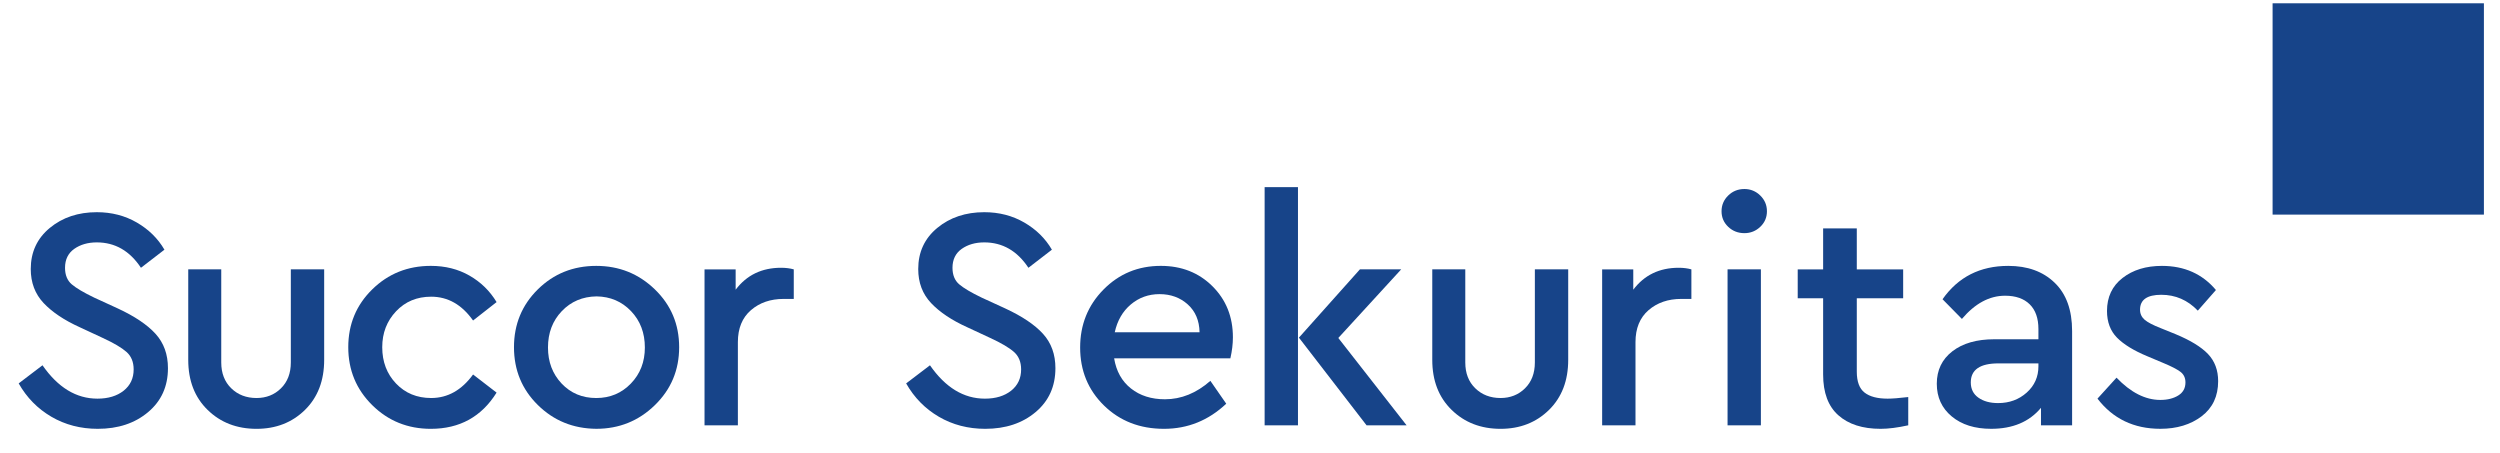 <?xml version="1.0" encoding="UTF-8" standalone="no"?>
<svg width="254px" height="46px" viewBox="0 0 254 46" version="1.1" xmlns="http://www.w3.org/2000/svg" xmlns:xlink="http://www.w3.org/1999/xlink">
    <!-- Generator: Sketch 41.2 (35397) - http://www.bohemiancoding.com/sketch -->
    <title>logo_sucor_sekuritas</title>
    <desc>Created with Sketch.</desc>
    <defs></defs>
    <g id="Asset" stroke="none" stroke-width="1" fill="none" fill-rule="evenodd">
        <g id="logo_sucor_sekuritas" fill="#174489">
            <g id="Logo-Sucor-Sekuritas">
                <polygon id="Fill-25" points="230.895 21.804 252.365 21.804 252.365 0.334 230.895 0.334"></polygon>
                <path d="M13.902,22.609 C15.106,23.308 16.042,24.227 16.707,25.369 L14.321,27.207 C13.183,25.486 11.687,24.627 9.835,24.627 C8.933,24.627 8.168,24.847 7.543,25.286 C6.921,25.728 6.607,26.368 6.607,27.207 C6.607,27.937 6.835,28.497 7.286,28.885 C7.737,29.27 8.502,29.724 9.578,30.241 L11.964,31.336 C13.685,32.133 14.966,32.995 15.805,33.919 C16.644,34.844 17.064,36.005 17.064,37.404 C17.064,39.256 16.393,40.743 15.046,41.873 C13.702,43.003 11.998,43.568 9.932,43.568 C8.191,43.568 6.619,43.157 5.22,42.341 C3.822,41.522 2.714,40.395 1.898,38.954 L4.318,37.113 C5.888,39.373 7.749,40.503 9.901,40.503 C10.996,40.503 11.884,40.232 12.563,39.696 C13.24,39.156 13.579,38.437 13.579,37.532 C13.579,36.779 13.337,36.188 12.852,35.757 C12.369,35.329 11.567,34.855 10.449,34.339 L8.094,33.243 C6.524,32.532 5.303,31.713 4.43,30.789 C3.559,29.864 3.125,28.714 3.125,27.335 C3.125,25.614 3.77,24.222 5.06,23.157 C6.35,22.093 7.943,21.559 9.835,21.559 C11.342,21.559 12.697,21.91 13.902,22.609" id="Fill-27"></path>
                <path d="M32.936,36.565 C32.936,38.674 32.285,40.367 30.984,41.648 C29.682,42.927 28.041,43.569 26.064,43.569 C24.063,43.569 22.405,42.927 21.095,41.648 C19.782,40.367 19.126,38.674 19.126,36.565 L19.126,27.367 L22.479,27.367 L22.479,36.822 C22.479,37.921 22.821,38.797 23.498,39.453 C24.174,40.11 25.03,40.438 26.064,40.438 C27.051,40.438 27.881,40.11 28.546,39.453 C29.214,38.797 29.548,37.921 29.548,36.822 L29.548,27.367 L32.936,27.367 L32.936,36.565 Z" id="Fill-28"></path>
                <path d="M47.693,27.998 C48.843,28.654 49.765,29.55 50.453,30.692 L48.064,32.564 C46.923,30.951 45.504,30.144 43.806,30.144 C42.362,30.144 41.175,30.638 40.239,31.628 C39.306,32.618 38.835,33.831 38.835,35.275 C38.835,36.759 39.306,37.989 40.239,38.968 C41.175,39.947 42.362,40.438 43.806,40.438 C45.484,40.438 46.903,39.642 48.064,38.049 L50.453,39.89 C48.926,42.342 46.697,43.569 43.772,43.569 C41.429,43.569 39.442,42.767 37.819,41.163 C36.195,39.559 35.384,37.598 35.384,35.275 C35.384,32.949 36.195,30.994 37.819,29.402 C39.442,27.809 41.429,27.013 43.772,27.013 C45.236,27.013 46.543,27.341 47.693,27.998" id="Fill-29"></path>
                <path d="M57.079,31.611 C56.143,32.59 55.675,33.823 55.675,35.307 C55.675,36.768 56.137,37.99 57.062,38.969 C57.986,39.948 59.159,40.439 60.58,40.439 C61.979,40.439 63.149,39.948 64.096,38.969 C65.044,37.99 65.518,36.768 65.518,35.307 C65.518,33.823 65.05,32.59 64.114,31.611 C63.178,30.632 62.01,30.133 60.612,30.113 C59.193,30.133 58.015,30.632 57.079,31.611 M66.534,29.402 C68.18,30.995 69.002,32.95 69.002,35.276 C69.002,37.599 68.18,39.56 66.534,41.163 C64.887,42.767 62.904,43.566 60.58,43.566 C58.234,43.546 56.257,42.739 54.641,41.146 C53.029,39.557 52.221,37.599 52.221,35.276 C52.221,32.95 53.029,30.995 54.641,29.402 C56.257,27.81 58.234,27.014 60.58,27.014 C62.904,27.014 64.887,27.81 66.534,29.402" id="Fill-30"></path>
                <path d="M80.647,27.368 L80.647,30.37 L79.614,30.37 C78.281,30.37 77.174,30.753 76.292,31.515 C75.41,32.279 74.968,33.361 74.968,34.757 L74.968,43.213 L71.58,43.213 L71.58,27.368 L74.742,27.368 L74.742,29.434 C75.861,27.95 77.4,27.205 79.357,27.205 C79.828,27.205 80.259,27.259 80.647,27.368" id="Fill-31"></path>
                <path d="M104.068,22.609 C105.272,23.308 106.209,24.227 106.873,25.369 L104.488,27.207 C103.349,25.486 101.853,24.627 100.001,24.627 C99.099,24.627 98.335,24.847 97.71,25.286 C97.087,25.728 96.773,26.368 96.773,27.207 C96.773,27.937 97.002,28.497 97.453,28.885 C97.904,29.27 98.668,29.724 99.744,30.241 L102.13,31.336 C103.851,32.133 105.133,32.995 105.972,33.919 C106.811,34.844 107.23,36.005 107.23,37.404 C107.23,39.256 106.56,40.743 105.213,41.873 C103.868,43.003 102.165,43.568 100.098,43.568 C98.357,43.568 96.785,43.157 95.386,42.341 C93.988,41.522 92.881,40.395 92.064,38.954 L94.485,37.113 C96.054,39.373 97.915,40.503 100.067,40.503 C101.163,40.503 102.05,40.232 102.73,39.696 C103.406,39.156 103.746,38.437 103.746,37.532 C103.746,36.779 103.503,36.188 103.018,35.757 C102.536,35.329 101.734,34.855 100.615,34.339 L98.26,33.243 C96.691,32.532 95.469,31.713 94.596,30.789 C93.725,29.864 93.292,28.714 93.292,27.335 C93.292,25.614 93.937,24.222 95.227,23.157 C96.517,22.093 98.109,21.559 100.001,21.559 C101.508,21.559 102.864,21.91 104.068,22.609" id="Fill-32"></path>
                <path d="M114.889,30.934 C114.061,31.633 113.519,32.575 113.259,33.757 L121.875,33.757 C121.852,32.575 121.456,31.633 120.682,30.934 C119.906,30.235 118.95,29.884 117.808,29.884 C116.69,29.884 115.719,30.235 114.889,30.934 M125.006,36.405 L113.196,36.405 C113.41,37.715 113.981,38.737 114.906,39.47 C115.831,40.201 116.981,40.566 118.359,40.566 C120.014,40.566 121.553,39.944 122.974,38.694 L124.586,41.017 C122.78,42.718 120.671,43.568 118.262,43.568 C115.808,43.568 113.776,42.775 112.163,41.197 C110.548,39.616 109.743,37.652 109.743,35.306 C109.743,32.983 110.534,31.02 112.115,29.419 C113.696,27.815 115.636,27.013 117.94,27.013 C120.049,27.013 121.795,27.703 123.182,29.079 C124.569,30.457 125.263,32.187 125.263,34.273 C125.263,34.941 125.177,35.652 125.006,36.405" id="Fill-33"></path>
                <path d="M142.91,43.212 L138.843,43.212 L131.971,34.305 L138.167,27.367 L142.362,27.367 L135.972,34.339 L142.91,43.212 Z M128.486,43.212 L131.874,43.212 L131.874,19.011 L128.486,19.011 L128.486,43.212 Z" id="Fill-34"></path>
                <path d="M159.33,36.565 C159.33,38.674 158.679,40.367 157.378,41.648 C156.076,42.927 154.435,43.569 152.457,43.569 C150.457,43.569 148.799,42.927 147.489,41.648 C146.176,40.367 145.519,38.674 145.519,36.565 L145.519,27.367 L148.873,27.367 L148.873,36.822 C148.873,37.921 149.212,38.797 149.892,39.453 C150.568,40.11 151.424,40.438 152.457,40.438 C153.445,40.438 154.275,40.11 154.94,39.453 C155.608,38.797 155.942,37.921 155.942,36.822 L155.942,27.367 L159.33,27.367 L159.33,36.565 Z" id="Fill-35"></path>
                <path d="M171.845,27.368 L171.845,30.37 L170.812,30.37 C169.479,30.37 168.372,30.753 167.49,31.515 C166.608,32.279 166.166,33.361 166.166,34.757 L166.166,43.213 L162.778,43.213 L162.778,27.368 L165.94,27.368 L165.94,29.434 C167.059,27.95 168.597,27.205 170.555,27.205 C171.026,27.205 171.457,27.259 171.845,27.368" id="Fill-36"></path>
                <path d="M175.52,43.211 L178.907,43.211 L178.907,27.366 L175.52,27.366 L175.52,43.211 Z M178.845,19.866 C179.295,20.306 179.521,20.839 179.521,21.464 C179.521,22.087 179.295,22.615 178.845,23.043 C178.394,23.474 177.854,23.688 177.232,23.688 C176.587,23.688 176.036,23.474 175.585,23.043 C175.134,22.615 174.909,22.087 174.909,21.464 C174.909,20.839 175.134,20.306 175.585,19.866 C176.036,19.424 176.587,19.204 177.232,19.204 C177.854,19.204 178.394,19.424 178.845,19.866 L178.845,19.866 Z" id="Fill-37"></path>
                <path d="M193.878,40.34 L193.878,43.211 C192.805,43.448 191.866,43.568 191.072,43.568 C189.243,43.568 187.813,43.111 186.78,42.195 C185.747,41.282 185.23,39.901 185.23,38.048 L185.23,30.306 L182.648,30.306 L182.648,27.369 L185.23,27.369 L185.23,23.205 L188.65,23.205 L188.65,27.369 L193.361,27.369 L193.361,30.306 L188.65,30.306 L188.65,37.76 C188.65,38.77 188.915,39.481 189.443,39.889 C189.968,40.297 190.747,40.503 191.78,40.503 C192.254,40.503 192.953,40.449 193.878,40.34" id="Fill-38"></path>
                <path d="M205.911,39.889 C206.707,39.178 207.104,38.285 207.104,37.212 L207.104,36.92 L203.04,36.92 C201.168,36.92 200.232,37.565 200.232,38.855 C200.232,39.523 200.491,40.04 201.008,40.405 C201.522,40.77 202.189,40.953 203.006,40.953 C204.147,40.953 205.115,40.599 205.911,39.889 M208.751,28.724 C209.935,29.863 210.526,31.498 210.526,33.63 L210.526,43.213 L207.364,43.213 L207.364,41.435 C206.179,42.857 204.493,43.567 202.298,43.567 C200.64,43.567 199.307,43.148 198.297,42.309 C197.286,41.47 196.778,40.362 196.778,38.987 C196.778,37.608 197.306,36.51 198.359,35.693 C199.415,34.877 200.834,34.469 202.62,34.469 L207.104,34.469 L207.104,33.436 C207.104,32.337 206.81,31.498 206.216,30.916 C205.626,30.336 204.792,30.045 203.716,30.045 C202.124,30.045 200.663,30.833 199.33,32.403 L197.361,30.402 C198.953,28.142 201.179,27.014 204.039,27.014 C205.997,27.014 207.569,27.582 208.751,28.724" id="Fill-39"></path>
                <path d="M225.139,29.465 L223.298,31.563 C222.268,30.487 221.029,29.95 219.588,29.95 C218.147,29.95 217.427,30.455 217.427,31.466 C217.427,31.874 217.584,32.213 217.893,32.485 C218.207,32.753 218.749,33.035 219.525,33.338 L221.041,33.952 C222.547,34.577 223.643,35.247 224.331,35.966 C225.019,36.688 225.364,37.61 225.364,38.726 C225.364,40.253 224.805,41.443 223.686,42.294 C222.567,43.141 221.169,43.566 219.491,43.566 C216.802,43.566 214.673,42.545 213.104,40.501 L215.039,38.372 C216.48,39.876 217.964,40.633 219.491,40.633 C220.224,40.633 220.832,40.478 221.314,40.179 C221.8,39.876 222.042,39.437 222.042,38.857 C222.042,38.384 221.865,38.018 221.509,37.759 C221.155,37.499 220.59,37.211 219.813,36.888 L218.201,36.209 C216.802,35.63 215.764,34.993 215.087,34.305 C214.411,33.618 214.071,32.713 214.071,31.597 C214.071,30.176 214.599,29.057 215.652,28.241 C216.705,27.422 218.041,27.014 219.653,27.014 C221.934,27.014 223.763,27.83 225.139,29.465" id="Fill-40"></path>
            </g>
        </g>
    </g>
</svg>